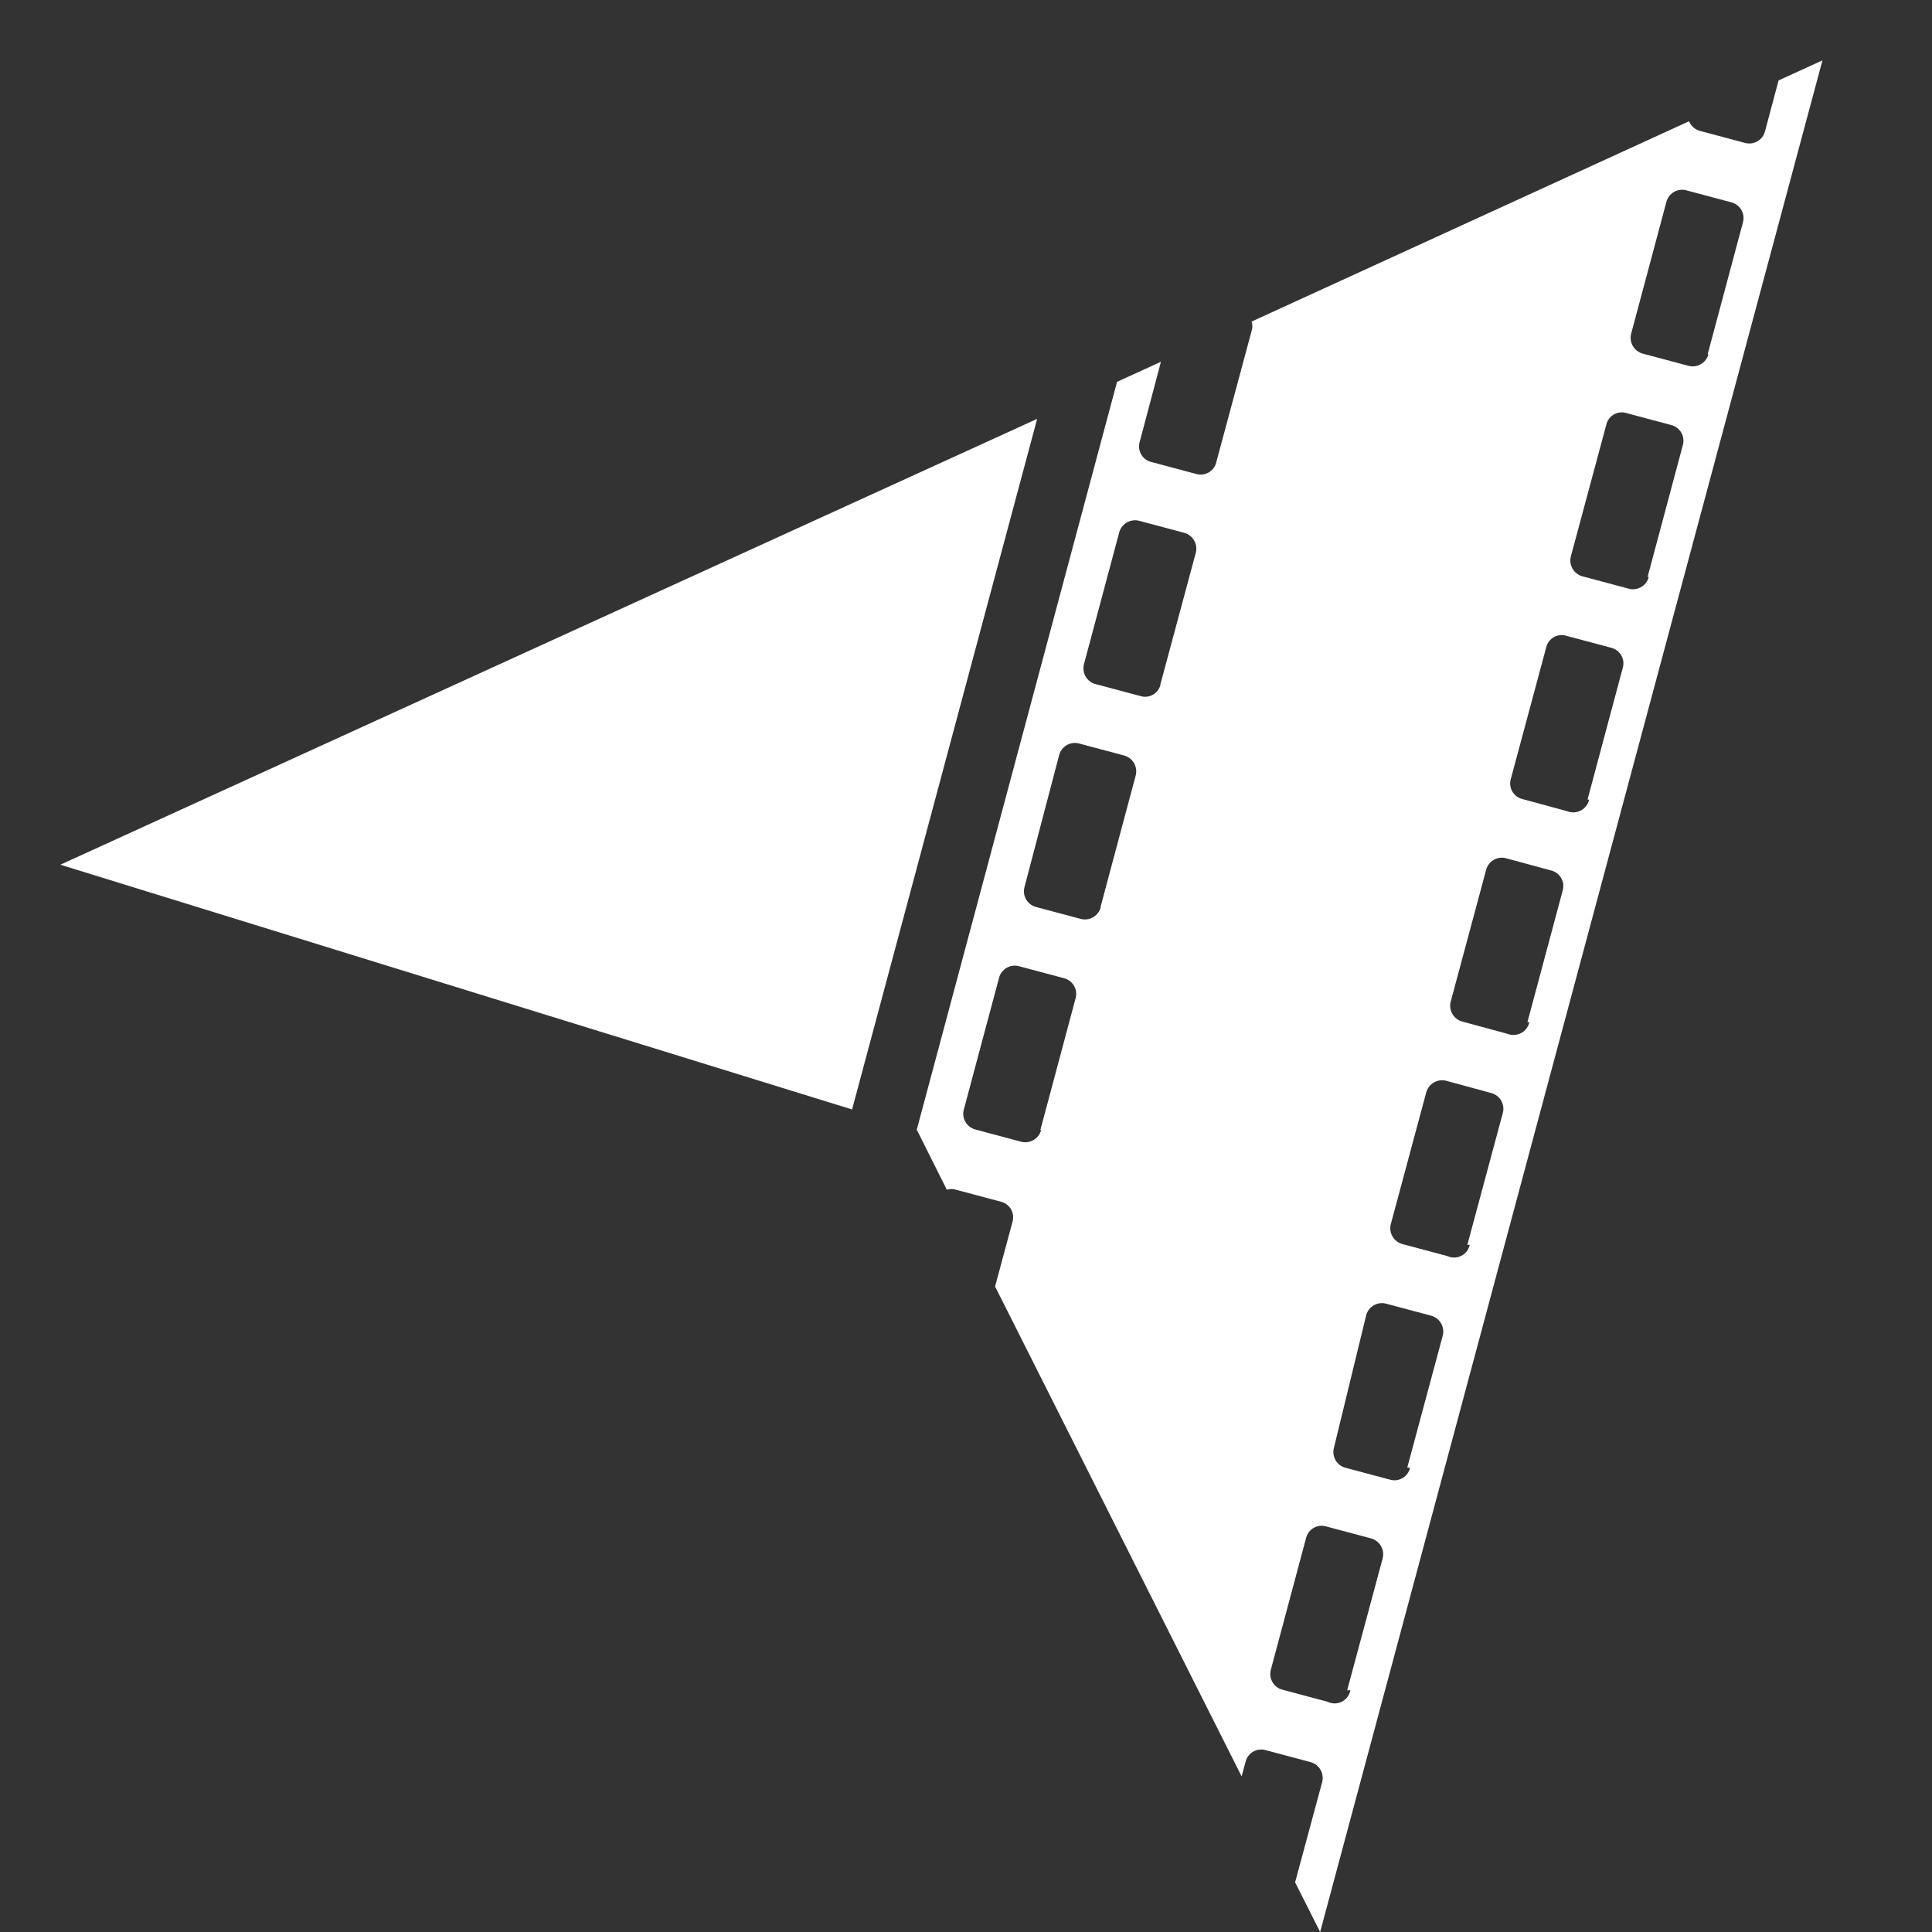 <?xml version="1.0" encoding="UTF-8"?> <svg xmlns="http://www.w3.org/2000/svg" width="209" height="209" viewBox="0 0 209 209" fill="none"><rect x="0" y="0" width="209" height="209" fill="#333333" stroke="none"/><path fill-rule="evenodd" clip-rule="evenodd" d="M125.521 74.064L129.356 59.808C129.476 59.357 129.413 58.877 129.182 58.471C128.951 58.066 128.57 57.768 128.121 57.642L123.246 56.341C122.795 56.221 122.315 56.284 121.909 56.515C121.504 56.746 121.206 57.127 121.079 57.576L117.266 71.832C117.204 72.056 117.186 72.289 117.215 72.519C117.243 72.749 117.317 72.972 117.432 73.173C117.547 73.375 117.7 73.552 117.884 73.693C118.067 73.835 118.277 73.939 118.501 73.999L123.376 75.299C123.599 75.368 123.834 75.39 124.067 75.364C124.299 75.339 124.523 75.266 124.726 75.15C124.929 75.034 125.106 74.878 125.247 74.692C125.387 74.505 125.488 74.291 125.543 74.064M119.043 98.157L122.856 83.9C122.976 83.449 122.914 82.969 122.683 82.564C122.452 82.159 122.07 81.861 121.621 81.734L116.746 80.434C116.523 80.371 116.289 80.354 116.059 80.383C115.829 80.411 115.607 80.485 115.405 80.6C115.204 80.715 115.027 80.868 114.885 81.052C114.744 81.235 114.64 81.445 114.58 81.669L110.831 95.947C110.769 96.17 110.751 96.404 110.78 96.634C110.808 96.864 110.882 97.086 110.997 97.287C111.112 97.489 111.266 97.666 111.449 97.807C111.633 97.949 111.842 98.053 112.066 98.114L116.941 99.413C117.398 99.525 117.88 99.45 118.282 99.207C118.684 98.963 118.973 98.57 119.086 98.114L119.043 98.157ZM112.543 122.249L116.356 107.993C116.418 107.77 116.436 107.536 116.407 107.306C116.379 107.076 116.305 106.854 116.19 106.652C116.076 106.451 115.922 106.274 115.739 106.132C115.555 105.991 115.345 105.887 115.121 105.827L110.246 104.527C110.023 104.464 109.789 104.447 109.559 104.475C109.329 104.503 109.107 104.577 108.906 104.692C108.704 104.807 108.527 104.961 108.386 105.144C108.244 105.328 108.14 105.537 108.08 105.761L104.267 120.018C104.204 120.241 104.187 120.474 104.215 120.705C104.244 120.935 104.318 121.157 104.432 121.359C104.547 121.56 104.701 121.737 104.884 121.878C105.068 122.02 105.278 122.124 105.502 122.184L110.376 123.484C110.605 123.557 110.847 123.582 111.086 123.559C111.325 123.536 111.557 123.464 111.767 123.349C111.978 123.233 112.163 123.076 112.311 122.887C112.459 122.698 112.567 122.481 112.63 122.249H112.543ZM184.734 38.315L188.547 24.059C188.61 23.836 188.627 23.602 188.599 23.372C188.57 23.142 188.496 22.92 188.382 22.718C188.267 22.517 188.113 22.34 187.929 22.198C187.746 22.057 187.536 21.953 187.312 21.892L182.438 20.593C182.214 20.53 181.981 20.513 181.751 20.541C181.52 20.57 181.298 20.643 181.097 20.758C180.895 20.873 180.718 21.027 180.577 21.21C180.435 21.394 180.331 21.604 180.271 21.827L176.458 36.084C176.338 36.535 176.4 37.015 176.631 37.42C176.862 37.825 177.243 38.124 177.693 38.25L182.567 39.55C182.797 39.623 183.038 39.648 183.277 39.625C183.516 39.602 183.747 39.53 183.958 39.415C184.169 39.299 184.354 39.142 184.502 38.953C184.65 38.764 184.759 38.547 184.821 38.315H184.734ZM178.234 62.408L182.047 48.152C182.11 47.928 182.127 47.695 182.099 47.465C182.071 47.234 181.997 47.012 181.882 46.811C181.767 46.609 181.613 46.433 181.43 46.291C181.246 46.149 181.037 46.045 180.813 45.985L175.937 44.685C175.714 44.616 175.479 44.594 175.247 44.62C175.015 44.646 174.79 44.718 174.588 44.834C174.385 44.95 174.207 45.106 174.067 45.293C173.926 45.479 173.826 45.693 173.771 45.92L169.936 60.176C169.816 60.627 169.879 61.107 170.11 61.513C170.341 61.918 170.722 62.216 171.171 62.343L176.046 63.643C176.279 63.726 176.527 63.76 176.773 63.741C177.019 63.723 177.26 63.654 177.478 63.537C177.696 63.421 177.888 63.261 178.04 63.066C178.193 62.872 178.303 62.647 178.364 62.408H178.234ZM171.735 86.501L175.548 72.244C175.613 72.021 175.633 71.787 175.606 71.556C175.579 71.324 175.505 71.101 175.39 70.899C175.275 70.697 175.12 70.519 174.935 70.379C174.75 70.237 174.538 70.135 174.313 70.078L169.438 68.778C169.214 68.709 168.979 68.687 168.747 68.712C168.515 68.738 168.291 68.811 168.088 68.927C167.884 69.043 167.708 69.198 167.567 69.385C167.427 69.572 167.326 69.785 167.271 70.013L163.436 84.269C163.371 84.492 163.351 84.726 163.378 84.957C163.405 85.189 163.479 85.412 163.594 85.614C163.709 85.816 163.864 85.993 164.049 86.135C164.234 86.275 164.446 86.378 164.672 86.435L169.546 87.757C169.783 87.851 170.037 87.892 170.291 87.878C170.545 87.864 170.793 87.794 171.018 87.675C171.242 87.555 171.438 87.388 171.592 87.186C171.746 86.983 171.854 86.749 171.908 86.501H171.735ZM165.235 110.571L169.048 96.337C169.113 96.114 169.133 95.879 169.106 95.648C169.079 95.417 169.006 95.193 168.89 94.991C168.775 94.789 168.62 94.612 168.435 94.471C168.25 94.33 168.038 94.228 167.813 94.17L162.938 92.849C162.715 92.786 162.481 92.769 162.251 92.797C162.021 92.826 161.799 92.899 161.597 93.014C161.396 93.129 161.219 93.283 161.077 93.466C160.936 93.65 160.832 93.86 160.771 94.084L156.937 108.34C156.817 108.791 156.879 109.271 157.11 109.676C157.341 110.082 157.722 110.38 158.171 110.506L163.046 111.828C163.286 111.925 163.543 111.97 163.801 111.957C164.059 111.945 164.312 111.877 164.54 111.758C164.769 111.638 164.97 111.47 165.127 111.265C165.284 111.06 165.395 110.824 165.451 110.571H165.235ZM158.735 134.664L162.57 120.408C162.632 120.183 162.648 119.948 162.618 119.717C162.589 119.485 162.513 119.262 162.396 119.061C162.279 118.859 162.123 118.683 161.937 118.542C161.751 118.401 161.539 118.299 161.313 118.241L156.46 116.919C156.009 116.799 155.529 116.862 155.123 117.093C154.718 117.324 154.42 117.705 154.293 118.155L150.458 132.411C150.338 132.862 150.401 133.342 150.632 133.747C150.863 134.153 151.244 134.451 151.694 134.577L156.568 135.877C156.805 135.987 157.063 136.042 157.324 136.039C157.585 136.035 157.841 135.973 158.074 135.856C158.307 135.739 158.511 135.571 158.671 135.365C158.83 135.158 158.941 134.919 158.995 134.664H158.735ZM152.235 158.756L156.07 144.5C156.19 144.049 156.128 143.569 155.897 143.164C155.665 142.758 155.284 142.46 154.835 142.333L149.96 141.034C149.737 140.971 149.503 140.954 149.273 140.982C149.043 141.011 148.821 141.084 148.619 141.2C148.418 141.314 148.241 141.468 148.099 141.651C147.958 141.835 147.854 142.045 147.793 142.269L144.305 156.612C144.243 156.835 144.225 157.068 144.254 157.298C144.282 157.529 144.356 157.751 144.471 157.953C144.586 158.154 144.739 158.331 144.923 158.472C145.106 158.614 145.316 158.718 145.54 158.778L150.415 160.078C150.64 160.136 150.874 160.148 151.104 160.114C151.334 160.079 151.554 159.999 151.752 159.878C151.95 159.756 152.121 159.597 152.257 159.408C152.392 159.219 152.488 159.005 152.538 158.778L152.235 158.756ZM145.735 182.849L149.57 168.593C149.69 168.142 149.628 167.662 149.397 167.256C149.165 166.851 148.784 166.553 148.335 166.426L143.46 165.126C143.237 165.061 143.003 165.041 142.772 165.068C142.54 165.095 142.317 165.169 142.115 165.284C141.913 165.399 141.736 165.554 141.594 165.739C141.454 165.924 141.351 166.136 141.294 166.361L137.48 180.618C137.418 180.841 137.401 181.074 137.429 181.305C137.458 181.535 137.532 181.757 137.646 181.958C137.761 182.16 137.915 182.336 138.098 182.478C138.282 182.62 138.492 182.724 138.716 182.784L143.59 184.084C143.831 184.207 144.097 184.271 144.367 184.273C144.637 184.274 144.904 184.212 145.146 184.092C145.388 183.972 145.599 183.797 145.761 183.582C145.924 183.366 146.034 183.115 146.082 182.849H145.735ZM197.149 6.531L192.404 8.698L190.93 14.223C190.87 14.447 190.766 14.656 190.625 14.84C190.483 15.024 190.306 15.177 190.105 15.292C189.903 15.407 189.681 15.481 189.451 15.509C189.221 15.537 188.987 15.52 188.764 15.458L183.889 14.158C183.627 14.087 183.385 13.956 183.182 13.775C182.979 13.595 182.821 13.37 182.719 13.118L135.401 34.784C135.5 35.109 135.5 35.456 135.401 35.78L131.566 50.036C131.508 50.262 131.406 50.474 131.265 50.659C131.123 50.844 130.947 50.999 130.744 51.114C130.542 51.229 130.319 51.303 130.088 51.33C129.857 51.356 129.623 51.337 129.399 51.272L124.524 49.971C124.299 49.914 124.087 49.812 123.902 49.671C123.717 49.529 123.562 49.353 123.447 49.15C123.332 48.948 123.258 48.725 123.231 48.494C123.204 48.263 123.224 48.029 123.289 47.805L125.586 39.139L120.841 41.305L99.175 122.206L102.425 128.706C102.748 128.597 103.098 128.597 103.421 128.706L108.297 130.006C108.522 130.063 108.734 130.166 108.919 130.307C109.104 130.448 109.259 130.625 109.374 130.827C109.489 131.029 109.562 131.252 109.59 131.483C109.617 131.715 109.597 131.949 109.531 132.172L107.647 139.17L134.317 192.165L134.75 190.562C134.808 190.336 134.91 190.125 135.052 189.94C135.193 189.755 135.369 189.6 135.572 189.485C135.774 189.37 135.997 189.296 136.228 189.269C136.459 189.242 136.694 189.262 136.917 189.327L141.792 190.627C142.241 190.754 142.623 191.052 142.854 191.457C143.085 191.863 143.147 192.343 143.027 192.794L140.102 203.627L142.81 209L197.149 6.531ZM112.196 45.313L6.531 93.542L92.177 120.018L112.196 45.313Z" fill="white"></path></svg> 